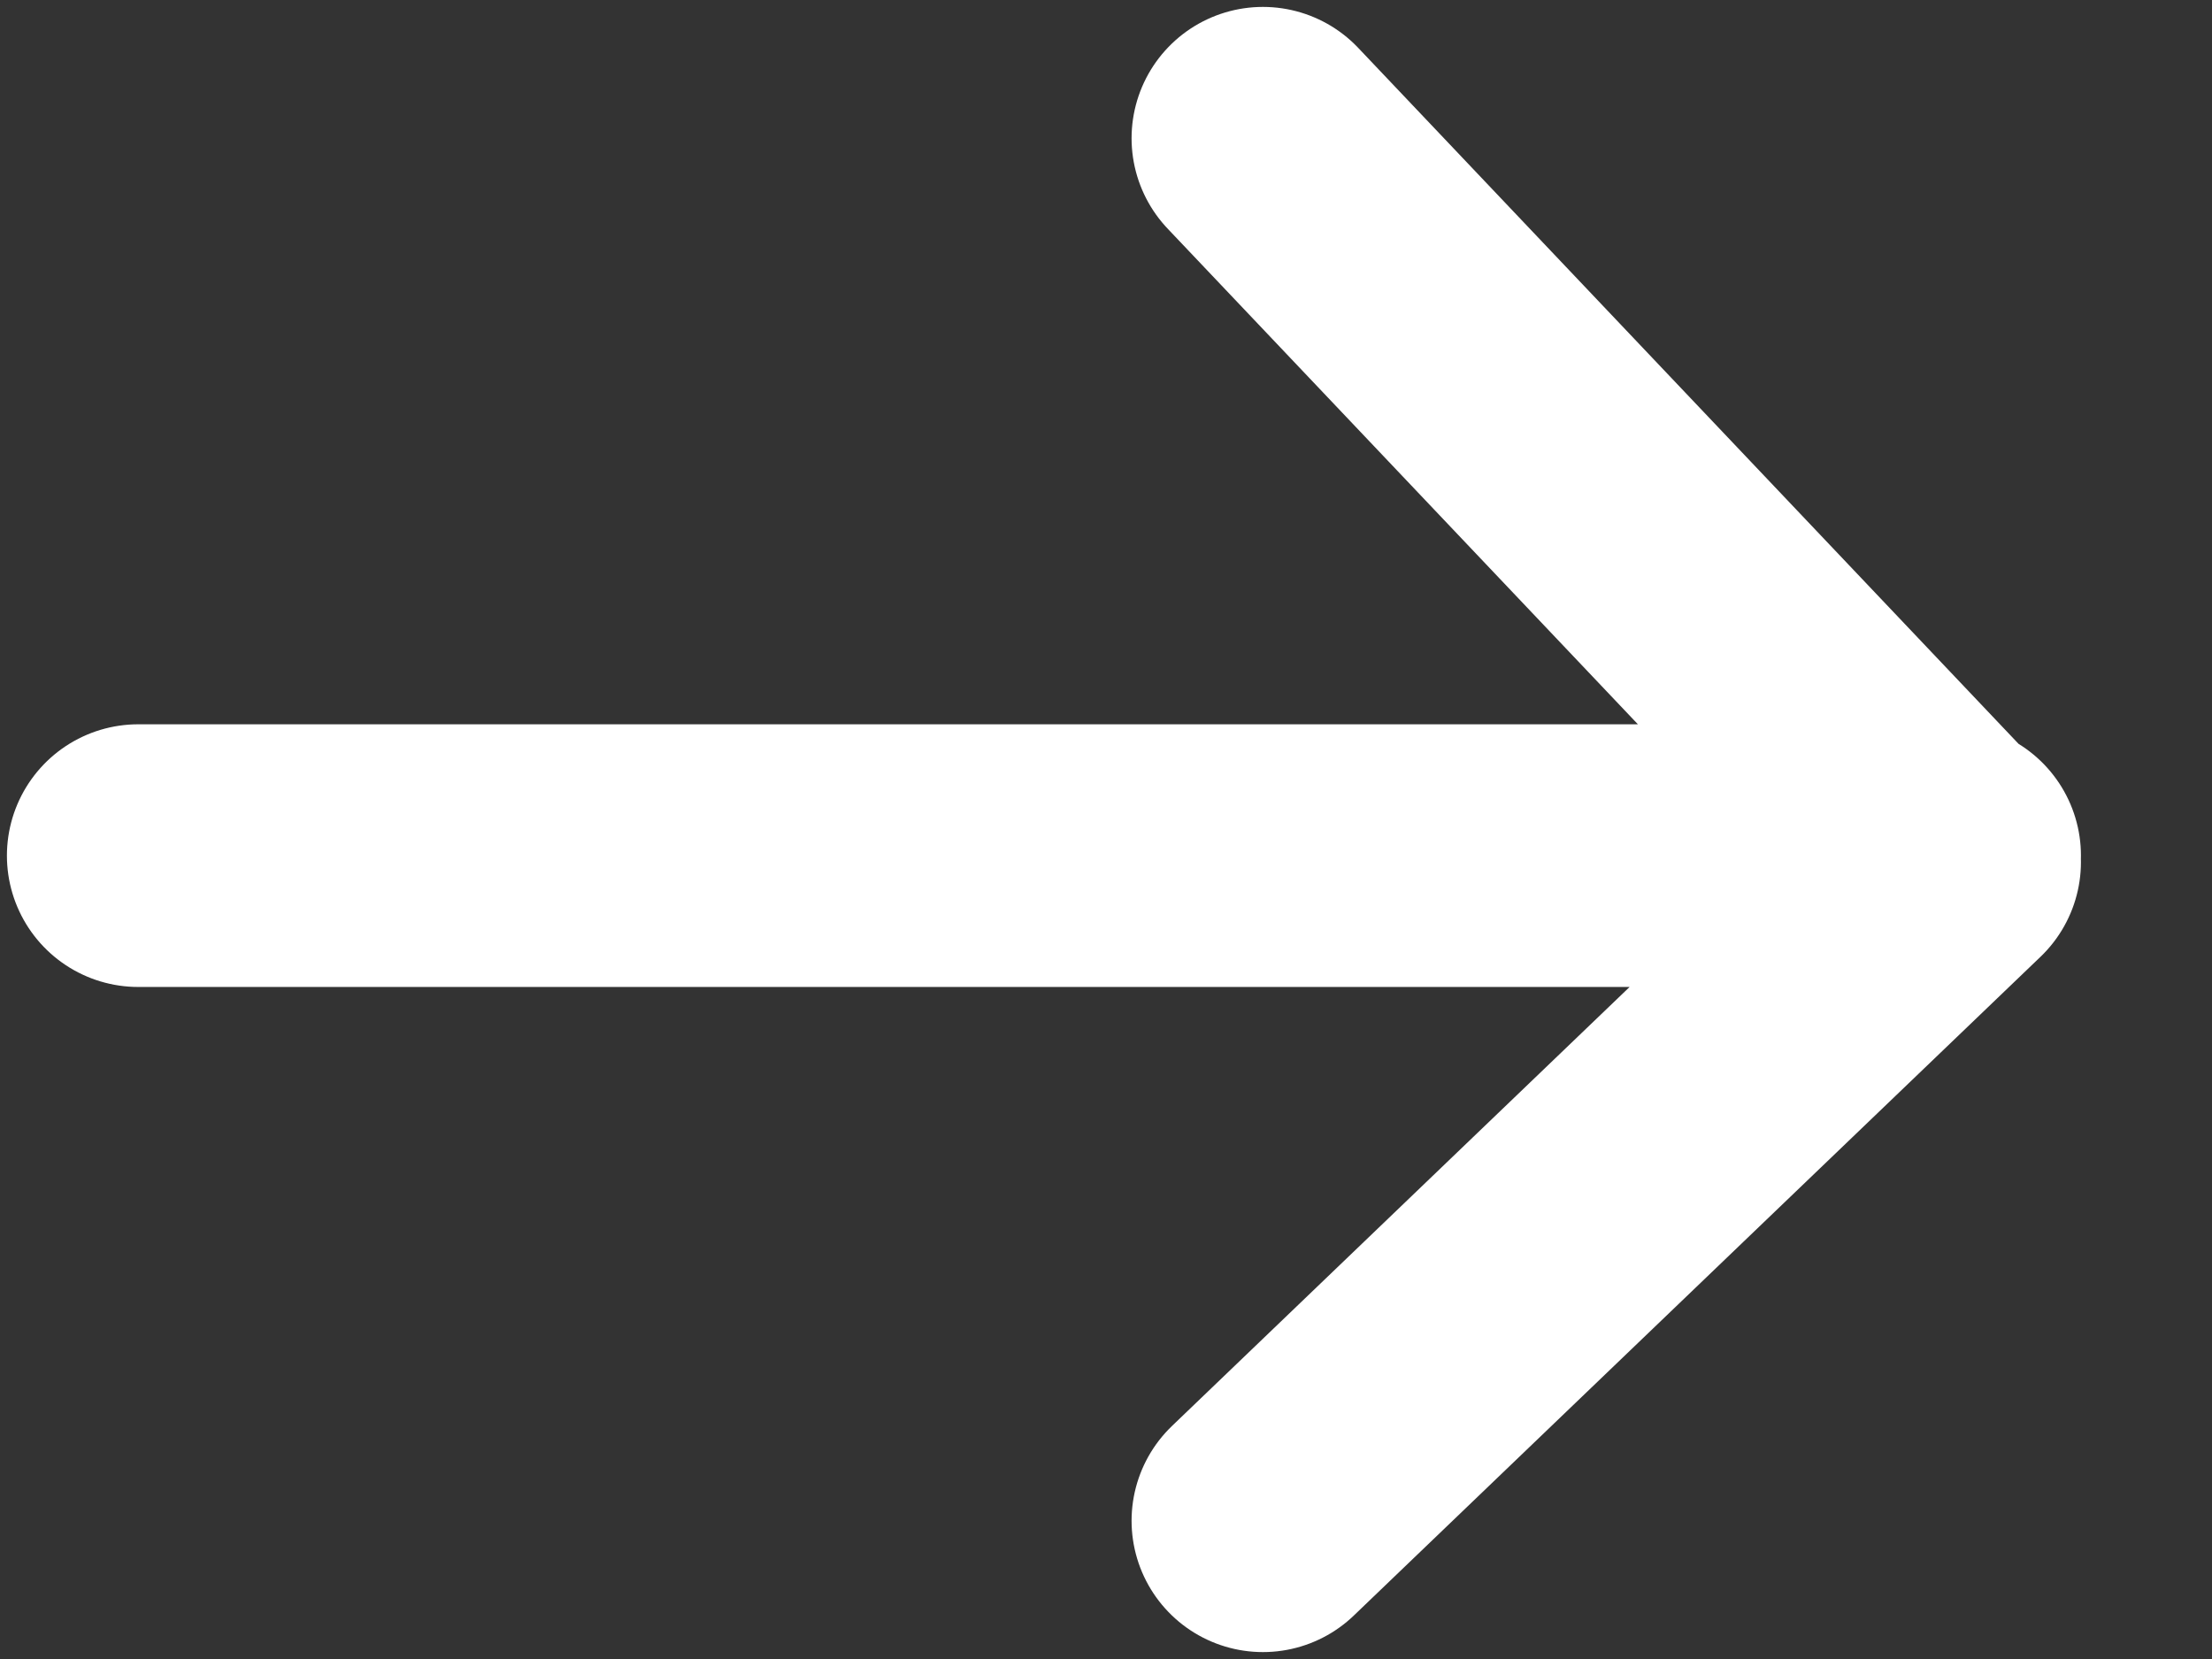 <svg width="16" height="12" viewBox="0 0 16 12" fill="none" xmlns="http://www.w3.org/2000/svg">
<rect x="0" y="0" width="16" height="12" fill="#333333" stroke="none"/>
<path d="M9.135 1L14.102 6.235L9.135 11M14.102 6.189H1H14.102Z" stroke="white" stroke-width="1.9" stroke-linecap="round" stroke-linejoin="round"/>
</svg>

